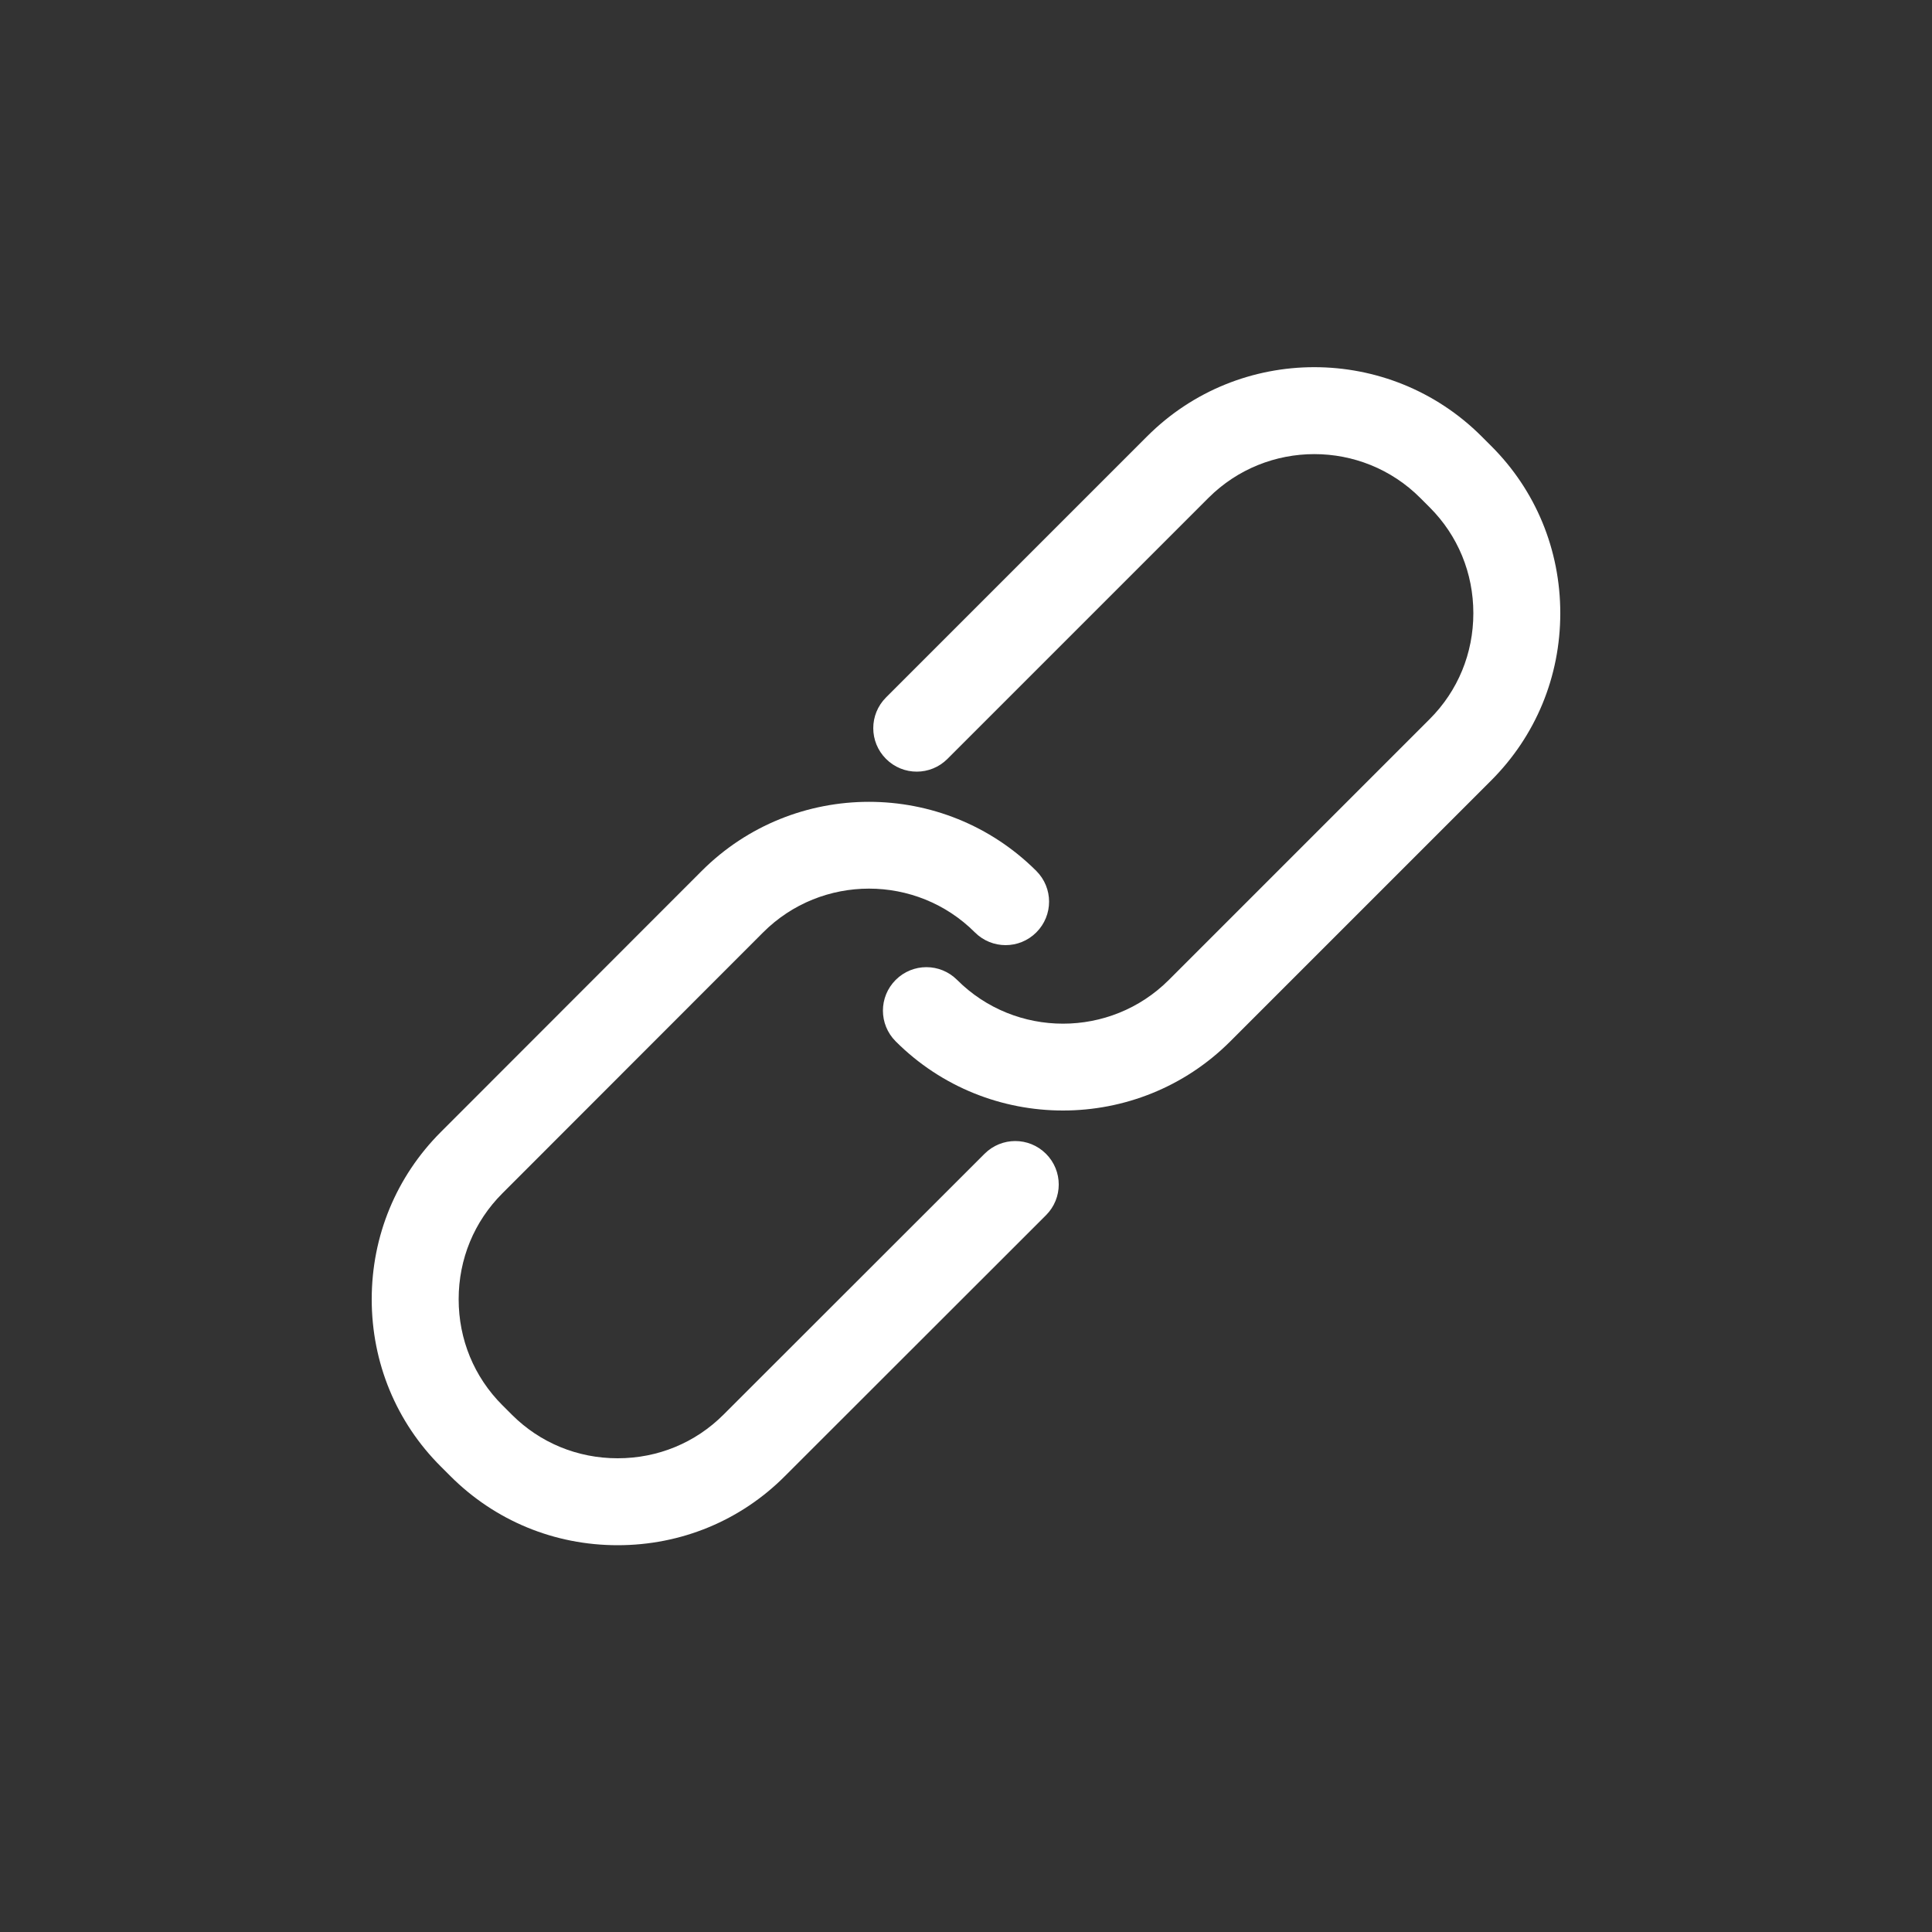<?xml version="1.0" encoding="UTF-8"?><svg id="uuid-adb3a27b-240a-4b92-86df-60f5a36c43b9" xmlns="http://www.w3.org/2000/svg" viewBox="0 0 100 100"><rect x="0" y="0" width="100" height="100" fill="#333333" stroke="none"/><defs><style>.uuid-04a10124-6e70-49b2-8679-9d576866ee35{fill:#fff;stroke-width:0px;}</style></defs><path class="uuid-04a10124-6e70-49b2-8679-9d576866ee35" d="m50.96,59.72l-13.51,13.5c-1.46,1.46-3.4,2.26-5.48,2.26s-4.02-.8-5.48-2.26l-.49-.49c-1.46-1.46-2.26-3.4-2.26-5.48s.8-4.02,2.26-5.48l13.5-13.51c3.02-3.02,7.94-3.02,10.96,0,.88.88,2.3.88,3.18,0s.88-2.3,0-3.18c-4.78-4.77-12.55-4.77-17.32,0l-13.5,13.51c-2.31,2.31-3.58,5.38-3.58,8.66s1.27,6.36,3.58,8.66l.49.49c2.31,2.31,5.38,3.58,8.66,3.58s6.36-1.27,8.66-3.58l13.51-13.5c.88-.88.88-2.3,0-3.18s-2.3-.88-3.18,0Z"/><path class="uuid-04a10124-6e70-49b2-8679-9d576866ee35" d="m77.18,23.08l-.49-.49c-4.78-4.78-12.55-4.78-17.32,0l-13.51,13.51c-.88.88-.88,2.3,0,3.18.88.88,2.3.88,3.18,0l13.51-13.51c3.02-3.02,7.94-3.02,10.96,0l.49.49c1.46,1.46,2.26,3.4,2.26,5.48s-.8,4.02-2.26,5.48l-13.5,13.5c-3.02,3.02-7.94,3.02-10.96,0-.88-.88-2.3-.88-3.18,0s-.88,2.3,0,3.18c2.39,2.39,5.53,3.58,8.66,3.58s6.27-1.19,8.66-3.58l13.5-13.5c2.31-2.31,3.58-5.38,3.58-8.66s-1.27-6.36-3.58-8.66Z"/></svg>